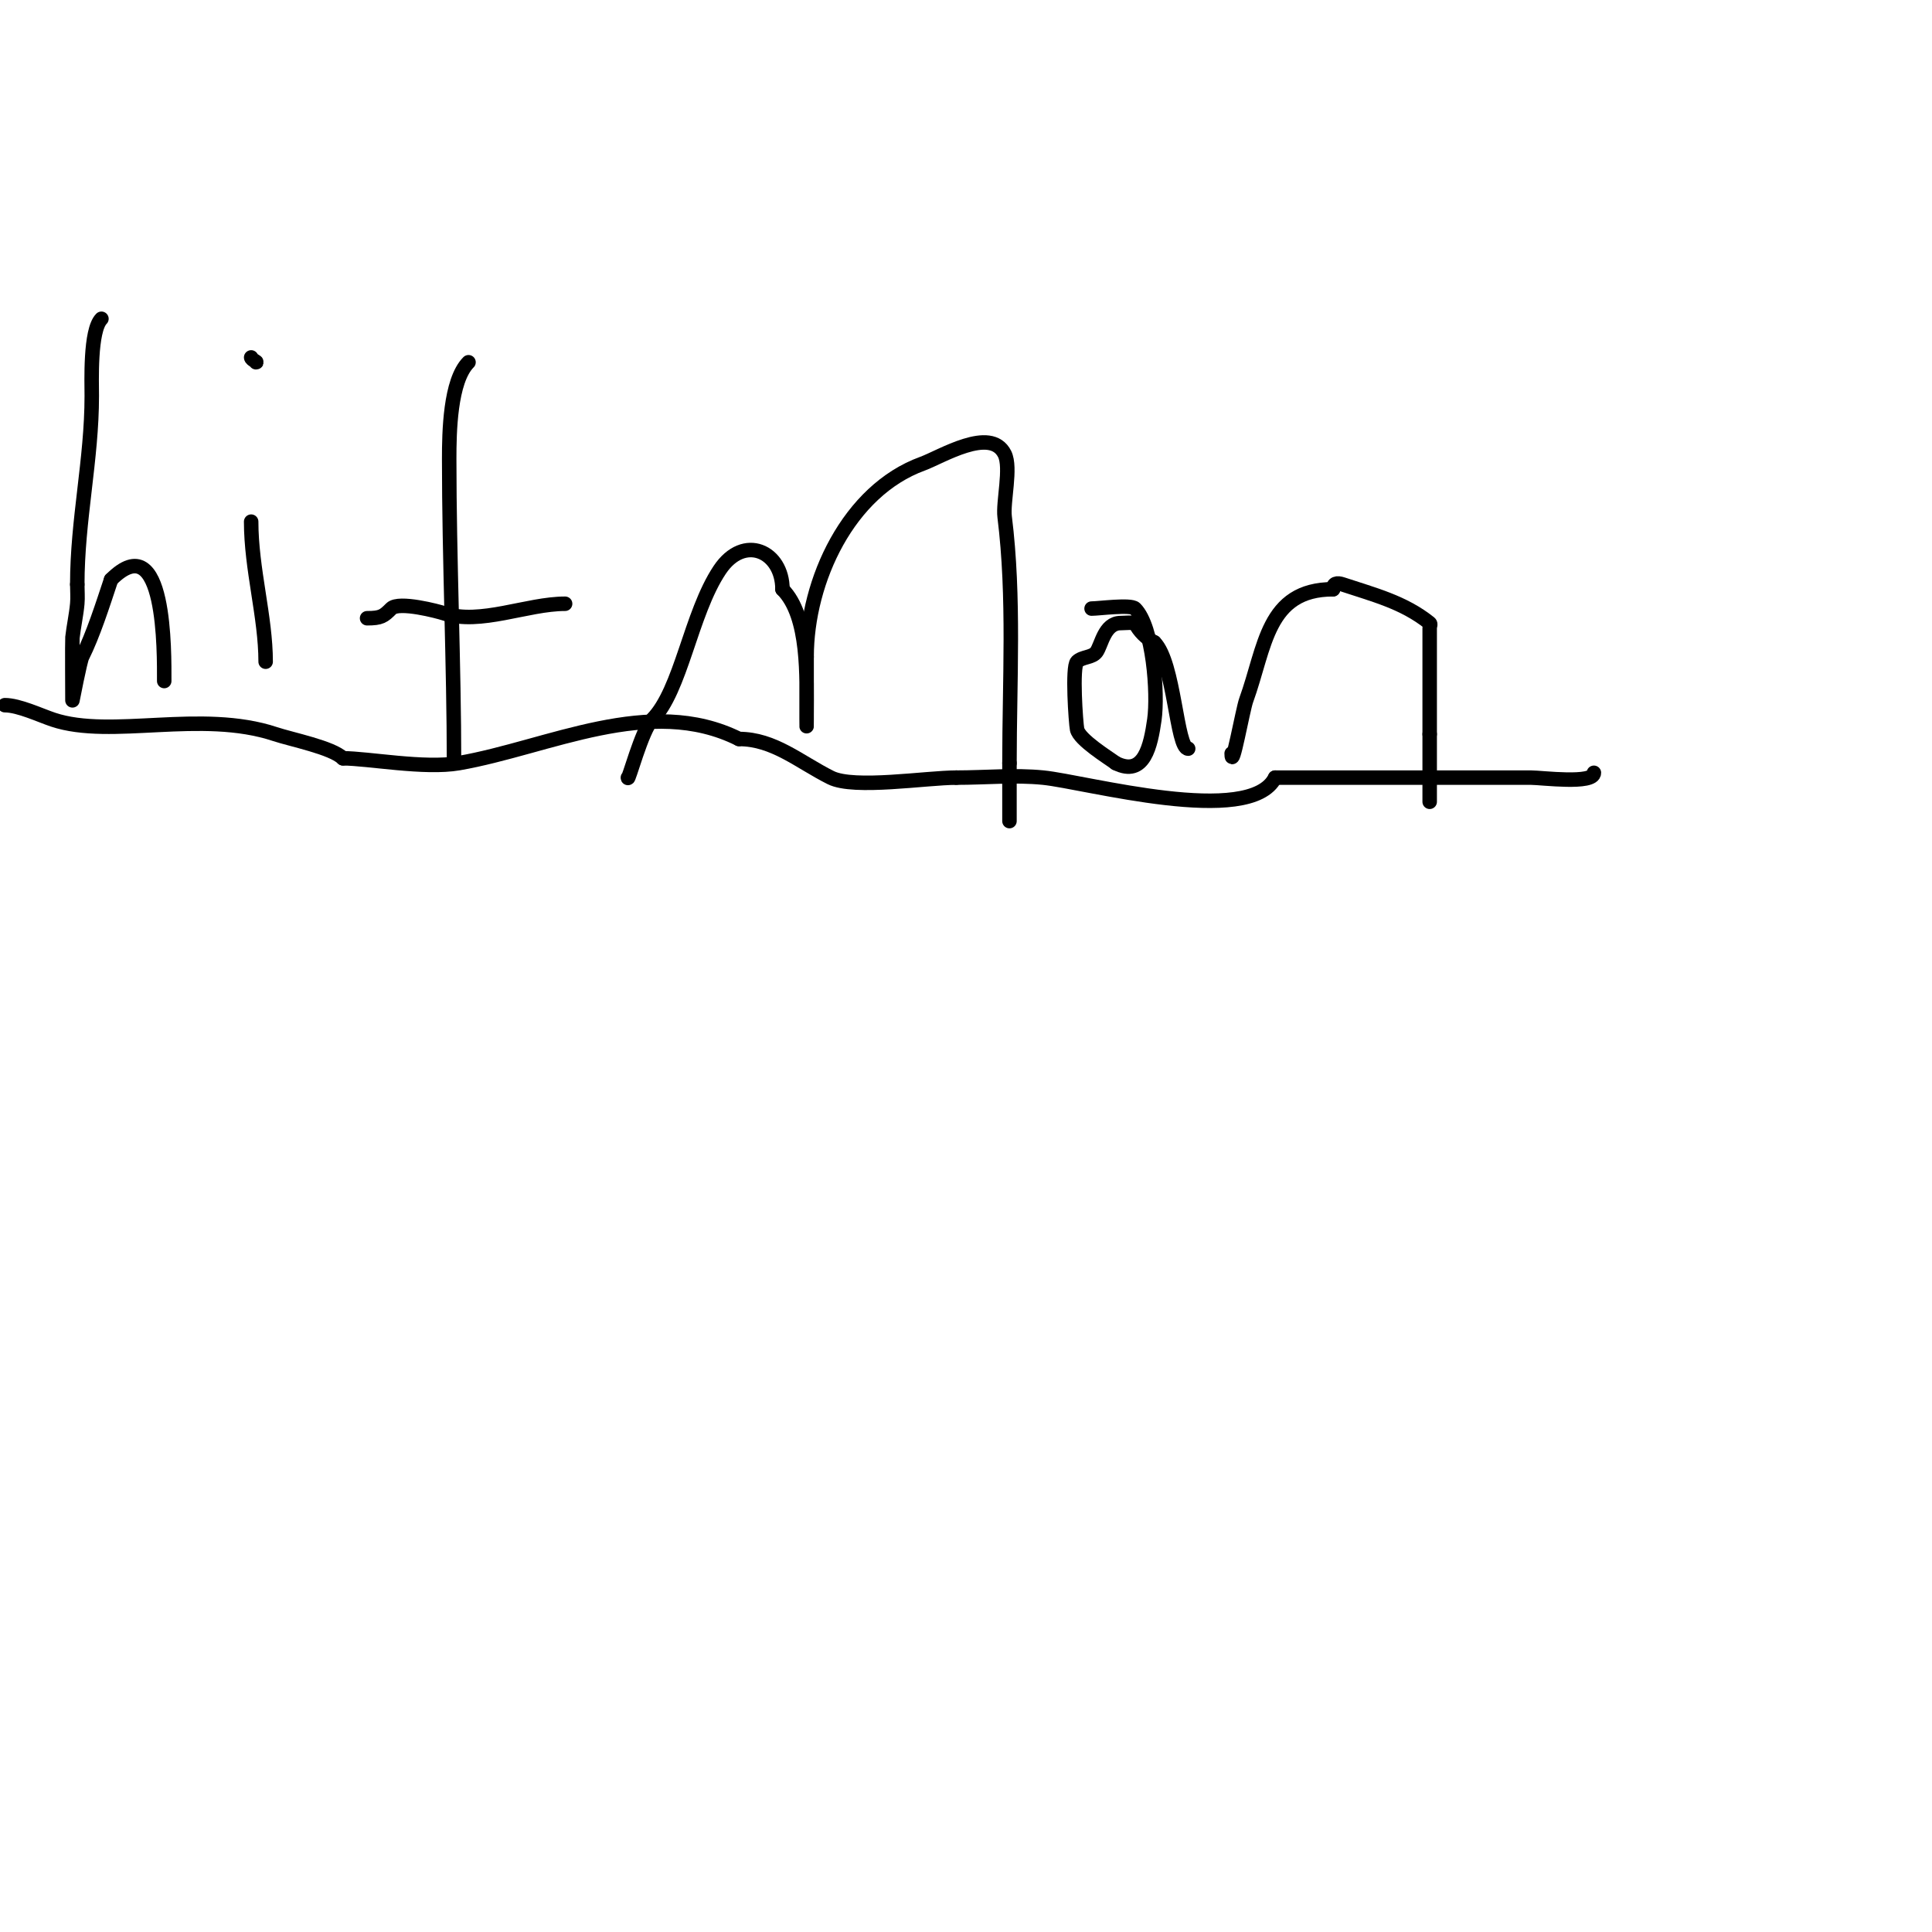 <svg viewBox='0 0 400 400' version='1.1' xmlns='http://www.w3.org/2000/svg' xmlns:xlink='http://www.w3.org/1999/xlink'><g fill='none' stroke='#000000' stroke-width='3' stroke-linecap='round' stroke-linejoin='round'><path d='M21,66'/><path d='M21,66c-2.406,2.406 -2,13.121 -2,16c0,13.122 -3,25.673 -3,39'/><path d='M16,121c0,1.333 0.121,2.672 0,4c-0.213,2.347 -0.74,4.657 -1,7c-0.066,0.594 0,13 0,13c0,0 1.579,-8.159 2,-9c2.297,-4.593 4.246,-10.737 6,-16'/><path d='M23,120c11.381,-11.381 11,15.335 11,21'/><path d='M52,108c0,9.835 3,19.728 3,29'/><path d='M52,74c0,0.471 1.471,1 1,1'/><path d='M97,75c-3.839,3.839 -4,14.598 -4,20c0,20.894 1,42.511 1,63'/><path d='M76,128c2.9,0 3.426,-0.426 5,-2c1.579,-1.579 9.694,0.565 11,1c7.376,2.459 17.13,-2 25,-2'/><path d='M130,161c0,1.109 2.893,-9.893 5,-12c6.032,-6.032 7.981,-21.971 14,-31c5.022,-7.532 13,-3.874 13,4'/><path d='M162,122c5.61,5.61 5,18.523 5,26c0,6.765 0,-2.988 0,-5c0,-2.333 0,-4.667 0,-7'/><path d='M167,136c0,-15.807 8.687,-34.431 24,-40c3.8,-1.382 14.09,-7.819 17,-2c1.419,2.838 -0.384,9.932 0,13c2.078,16.622 1,34.089 1,51'/><path d='M209,158c0,4 0,8 0,12'/><path d='M226,126c1.484,0 8.108,-0.892 9,0c3.769,3.769 4.767,17.629 4,23c-0.766,5.365 -2.112,11.944 -8,9'/><path d='M231,158c-1.438,-1.078 -7.566,-4.828 -8,-7c-0.259,-1.294 -1.076,-12.924 0,-14c1.054,-1.054 3.106,-0.807 4,-2c1.041,-1.388 1.635,-6 5,-6c0.266,0 2.917,-0.165 3,0c0.843,1.687 2.313,3.157 4,4'/><path d='M239,133c4.182,4.182 4.571,22 7,22'/><path d='M255,156c0,3.925 2.327,-9.15 3,-11c3.984,-10.955 4.216,-23 18,-23'/><path d='M276,122c0,-1.235 0.756,-1.415 2,-1c6.385,2.128 12.56,3.648 18,8c0.26,0.208 0,0.667 0,1c0,7.333 0,14.667 0,22'/><path d='M296,152c0,4.667 0,9.333 0,14'/><path d='M1,146c2.907,0 7.349,2.116 10,3c12.137,4.046 30.583,-2.139 46,3c3.294,1.098 11.781,2.781 14,5'/><path d='M71,157c5.219,0 16.903,2.234 24,1c18.622,-3.239 39.523,-14.239 58,-5'/><path d='M153,153c7.23,0 12.484,4.742 19,8c4.837,2.419 19.807,0 26,0'/><path d='M198,161c6,0 12.03,-0.597 18,0c8.746,0.875 42.836,10.328 48,0'/><path d='M264,161c17.667,0 35.333,0 53,0c2.195,0 13,1.416 13,-1'/></g>
</svg>